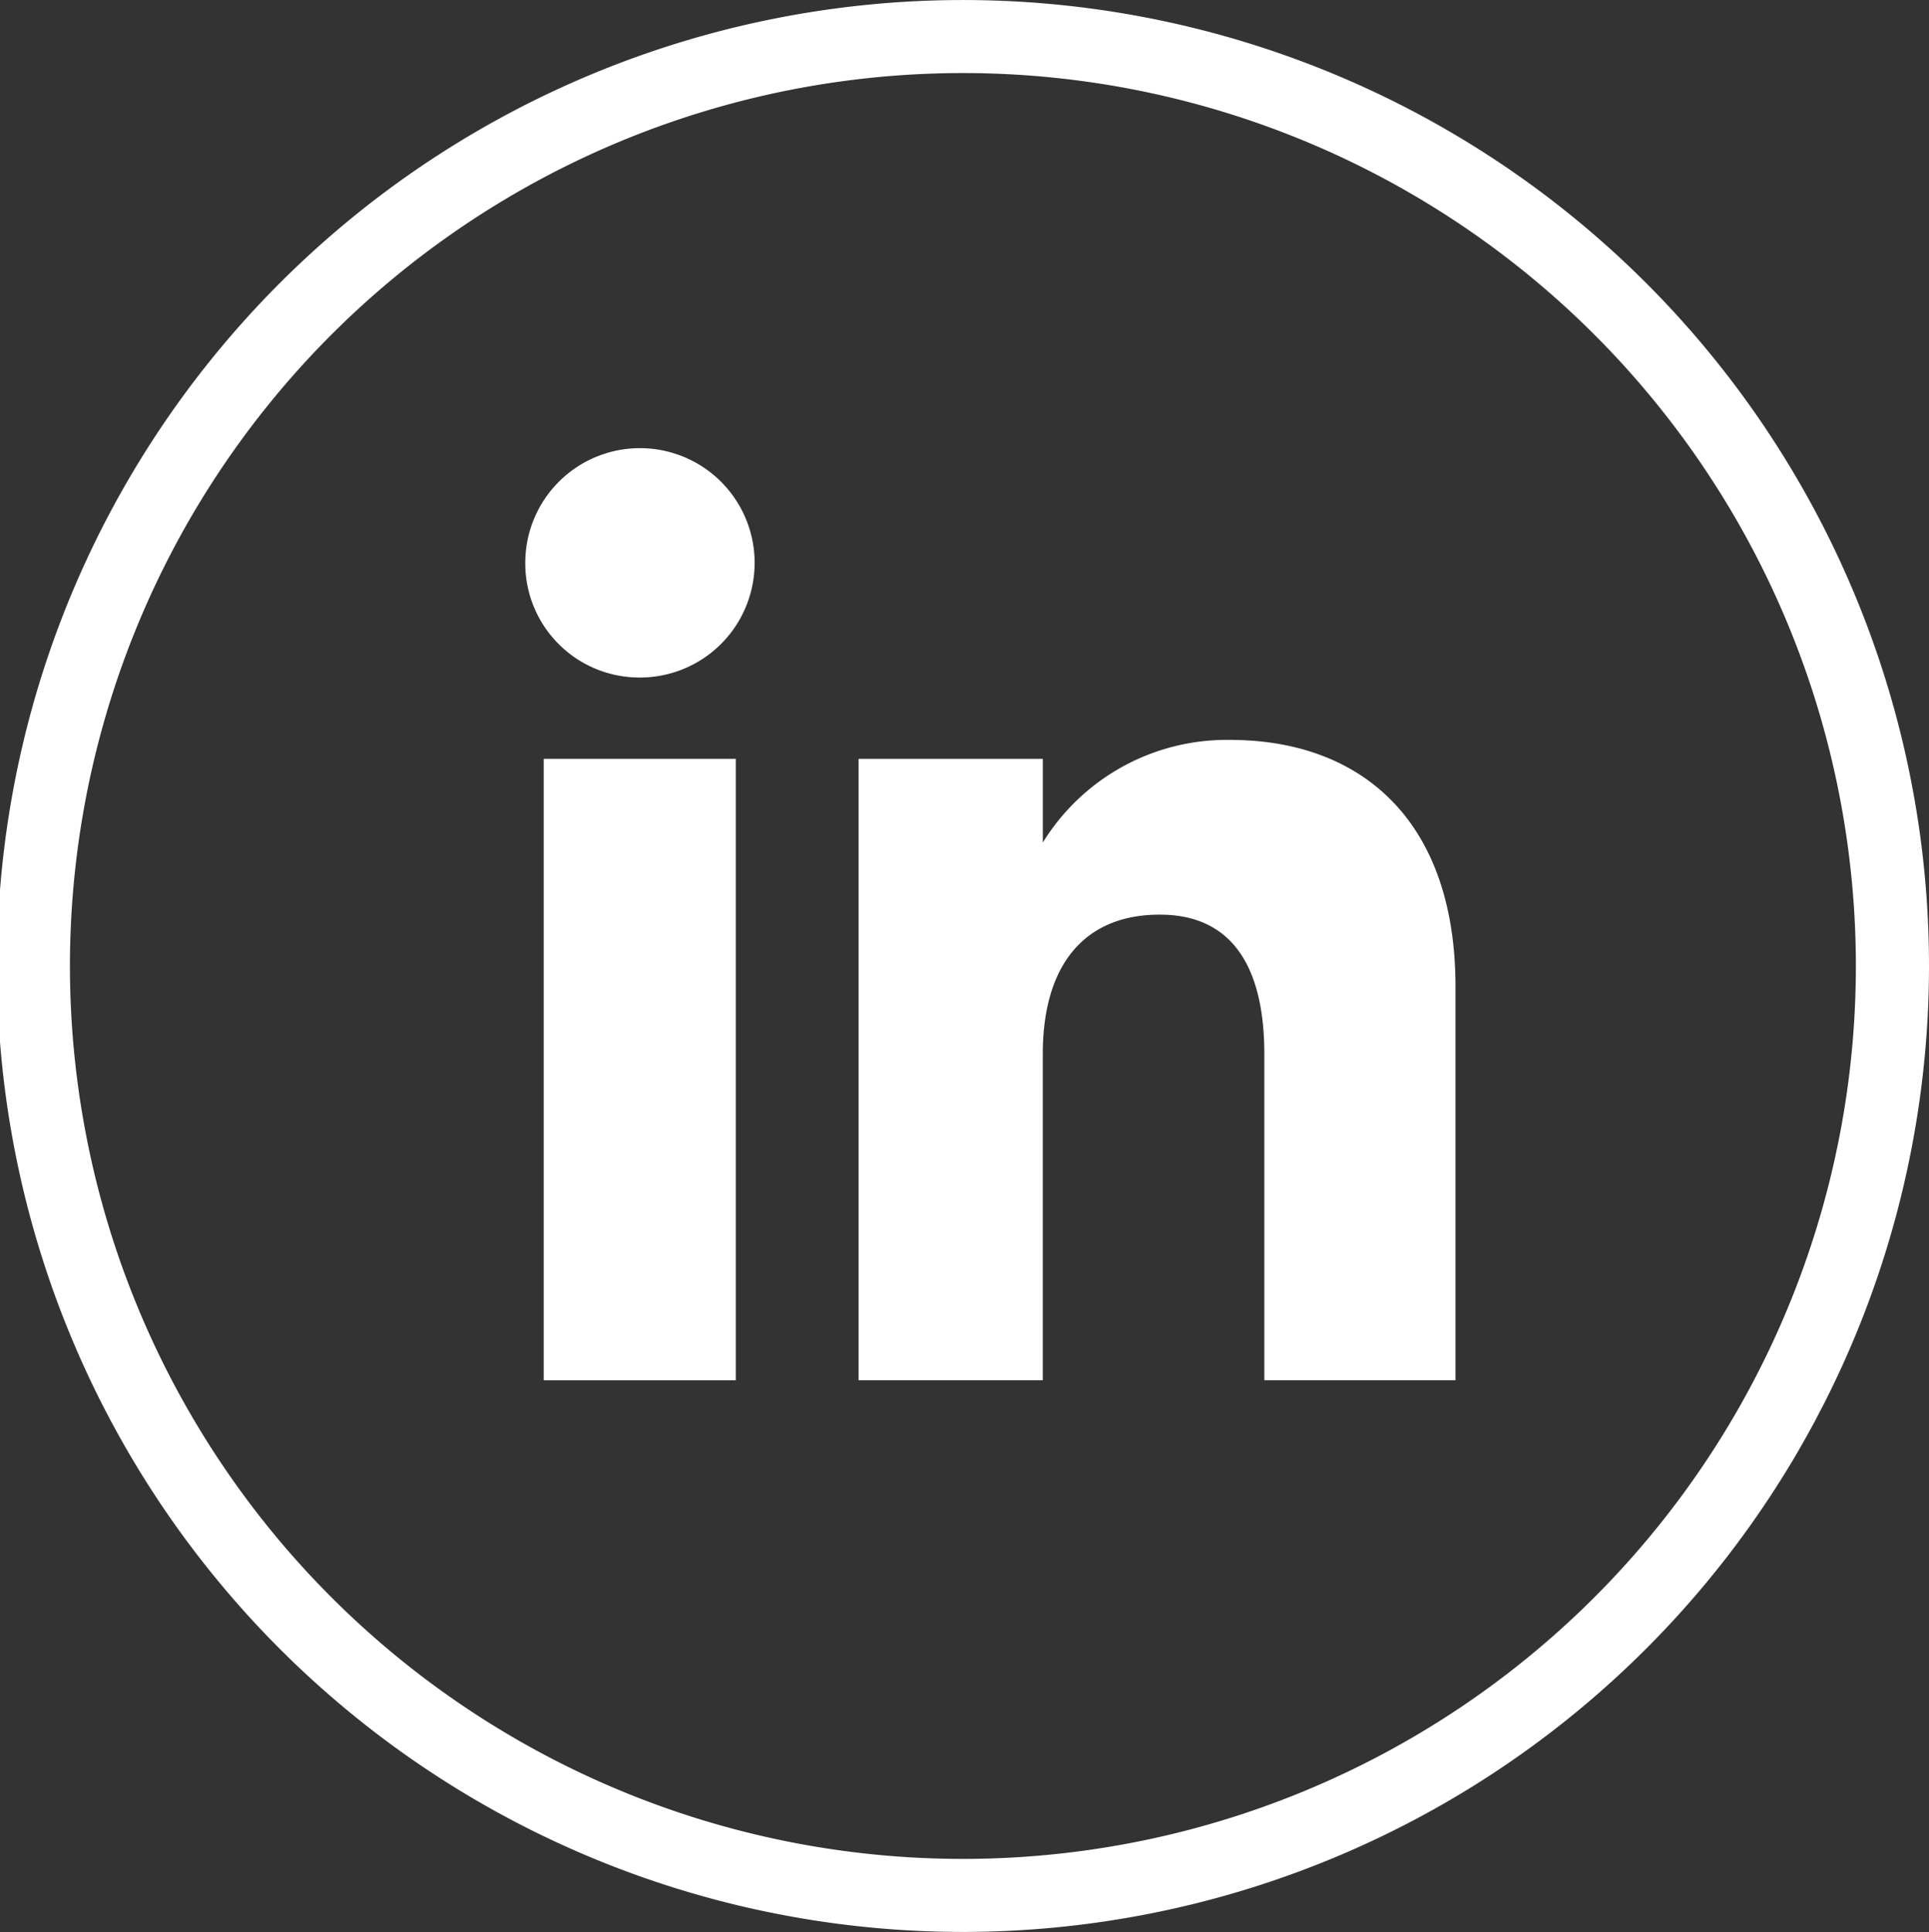 <svg xmlns="http://www.w3.org/2000/svg" xmlns:xlink="http://www.w3.org/1999/xlink" width="58.11" height="58.204" viewBox="0 0 58.11 58.204">
  <rect x="0" y="0" width="58.11" height="58.204" fill="#333333" stroke="none"/>
  <defs>
    <clipPath id="clip-path">
      <rect id="Rectangle_3260" data-name="Rectangle 3260" width="58.11" height="58.204" fill="#fff"/>
    </clipPath>
  </defs>
  <g id="Group_2985" data-name="Group 2985" transform="translate(0)">
    <g id="Group_2984" data-name="Group 2984" transform="translate(0 0)" clip-path="url(#clip-path)">
      <path id="Path_2586" data-name="Path 2586" d="M29.054,58.2A29.1,29.1,0,1,1,58.11,29.1,29.111,29.111,0,0,1,29.054,58.2m0-56A26.9,26.9,0,1,0,55.907,29.1a26.9,26.9,0,0,0-26.852-26.9" transform="translate(0 0.001)" fill="#fff"/>
      <rect id="Rectangle_3259" data-name="Rectangle 3259" width="5.786" height="18.72" transform="translate(16.379 22.861)" fill="#fff"/>
      <path id="Path_2587" data-name="Path 2587" d="M14.193,16.086a3.455,3.455,0,1,0-3.421-3.454,3.439,3.439,0,0,0,3.421,3.454" transform="translate(5.051 4.325)" fill="#fff"/>
      <path id="Path_2588" data-name="Path 2588" d="M23.157,24.614c0-2.632,1.209-4.2,3.525-4.2,2.127,0,3.149,1.505,3.149,4.2v9.826H35.59V22.588c0-5.014-2.838-7.438-6.8-7.438a6.514,6.514,0,0,0-5.632,3.092V15.721H17.608v18.72h5.549Z" transform="translate(8.256 7.14)" fill="#fff"/>
    </g>
  </g>
</svg>
